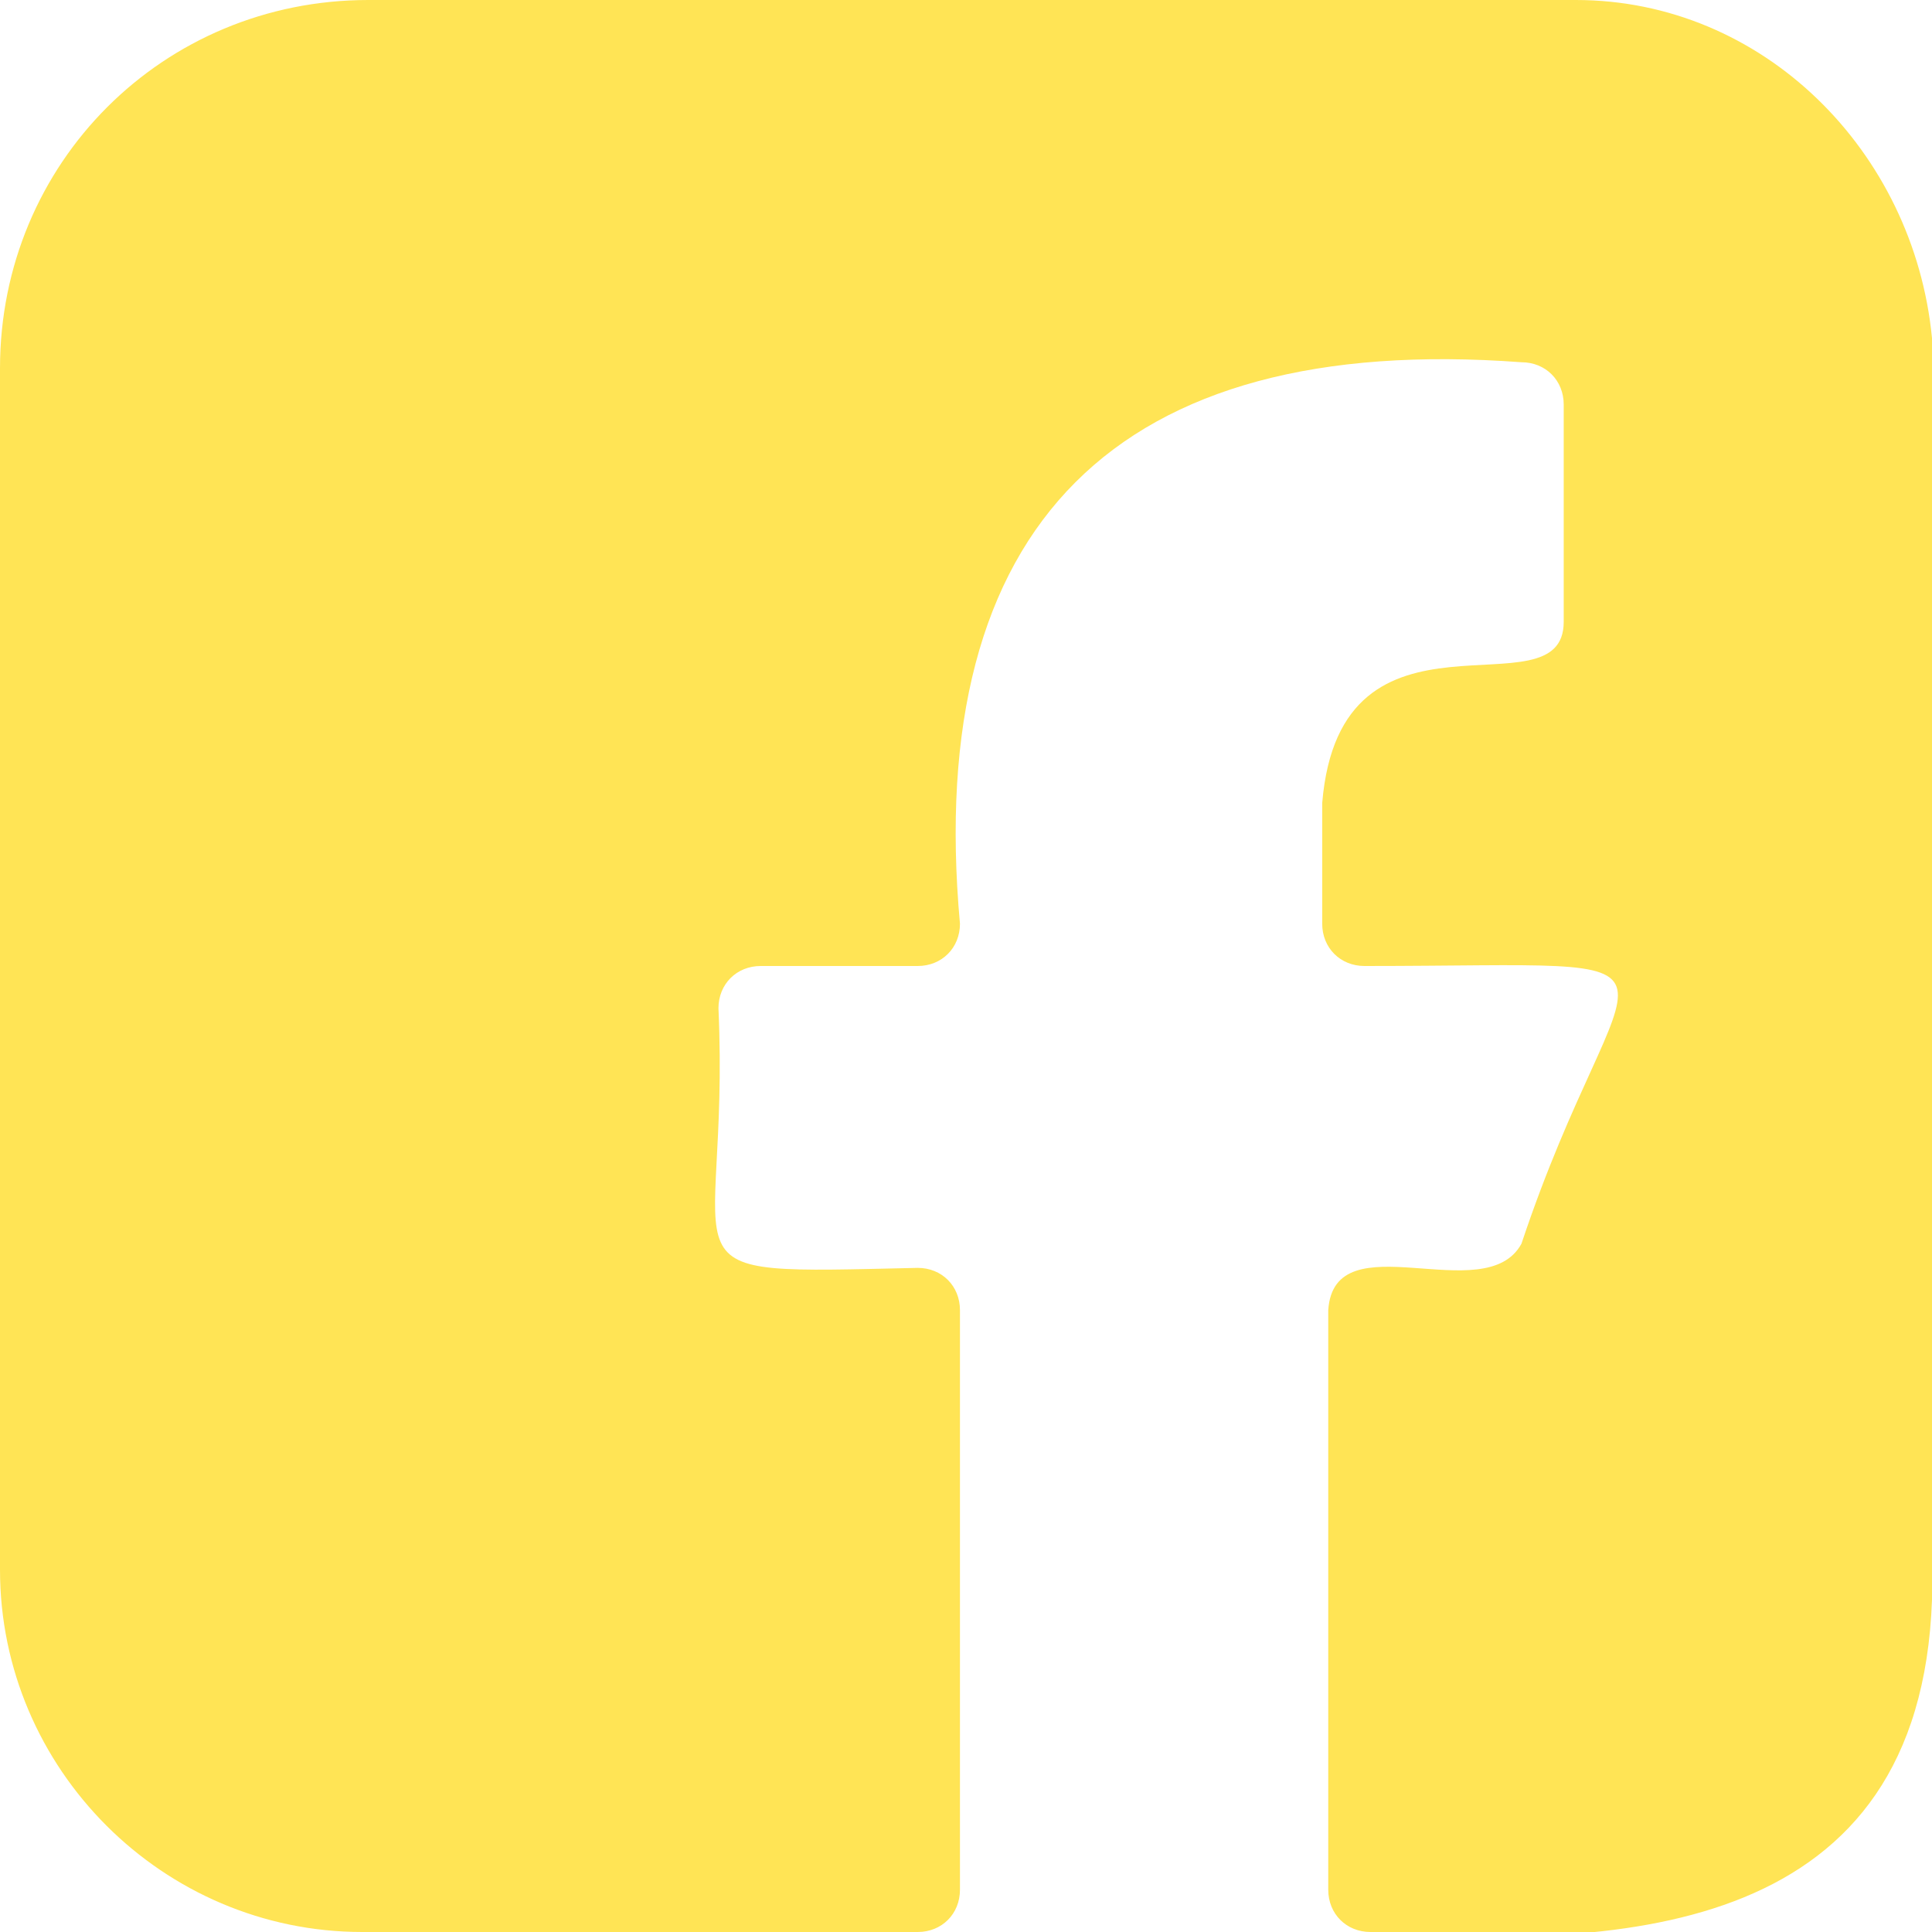 <svg xmlns="http://www.w3.org/2000/svg" viewBox="0 0 32 32" style="enable-background:new 0 0 32 32" xml:space="preserve"><path d="M26.1 0h-20C2.7 0 0 2.7 0 6.1V26c0 3.3 2.7 6 6 6h9.2c.4 0 .7-.3.7-.7v-9.6c0-.4-.3-.7-.7-.7-4.5.1-3.1.2-3.3-4.3 0-.4.3-.7.7-.7h2.6c.4 0 .7-.3.7-.7-.6-6.6 2.6-9.8 9.3-9.3.4 0 .7.3.7.7v3.6c0 1.6-3.7-.6-4 3v2c0 .4.3.7.7.7 6 0 4.3-.5 2.6 4.6-.6 1.1-3.1-.4-3.2 1.1v9.6c0 .4.3.7.7.7 4.3.3 9.1 0 9.3-5.5.2-5.2 0-20.9 0-20.9-.3-3.1-2.8-5.6-5.9-5.6z" style="fill:#ffe455"/></svg>